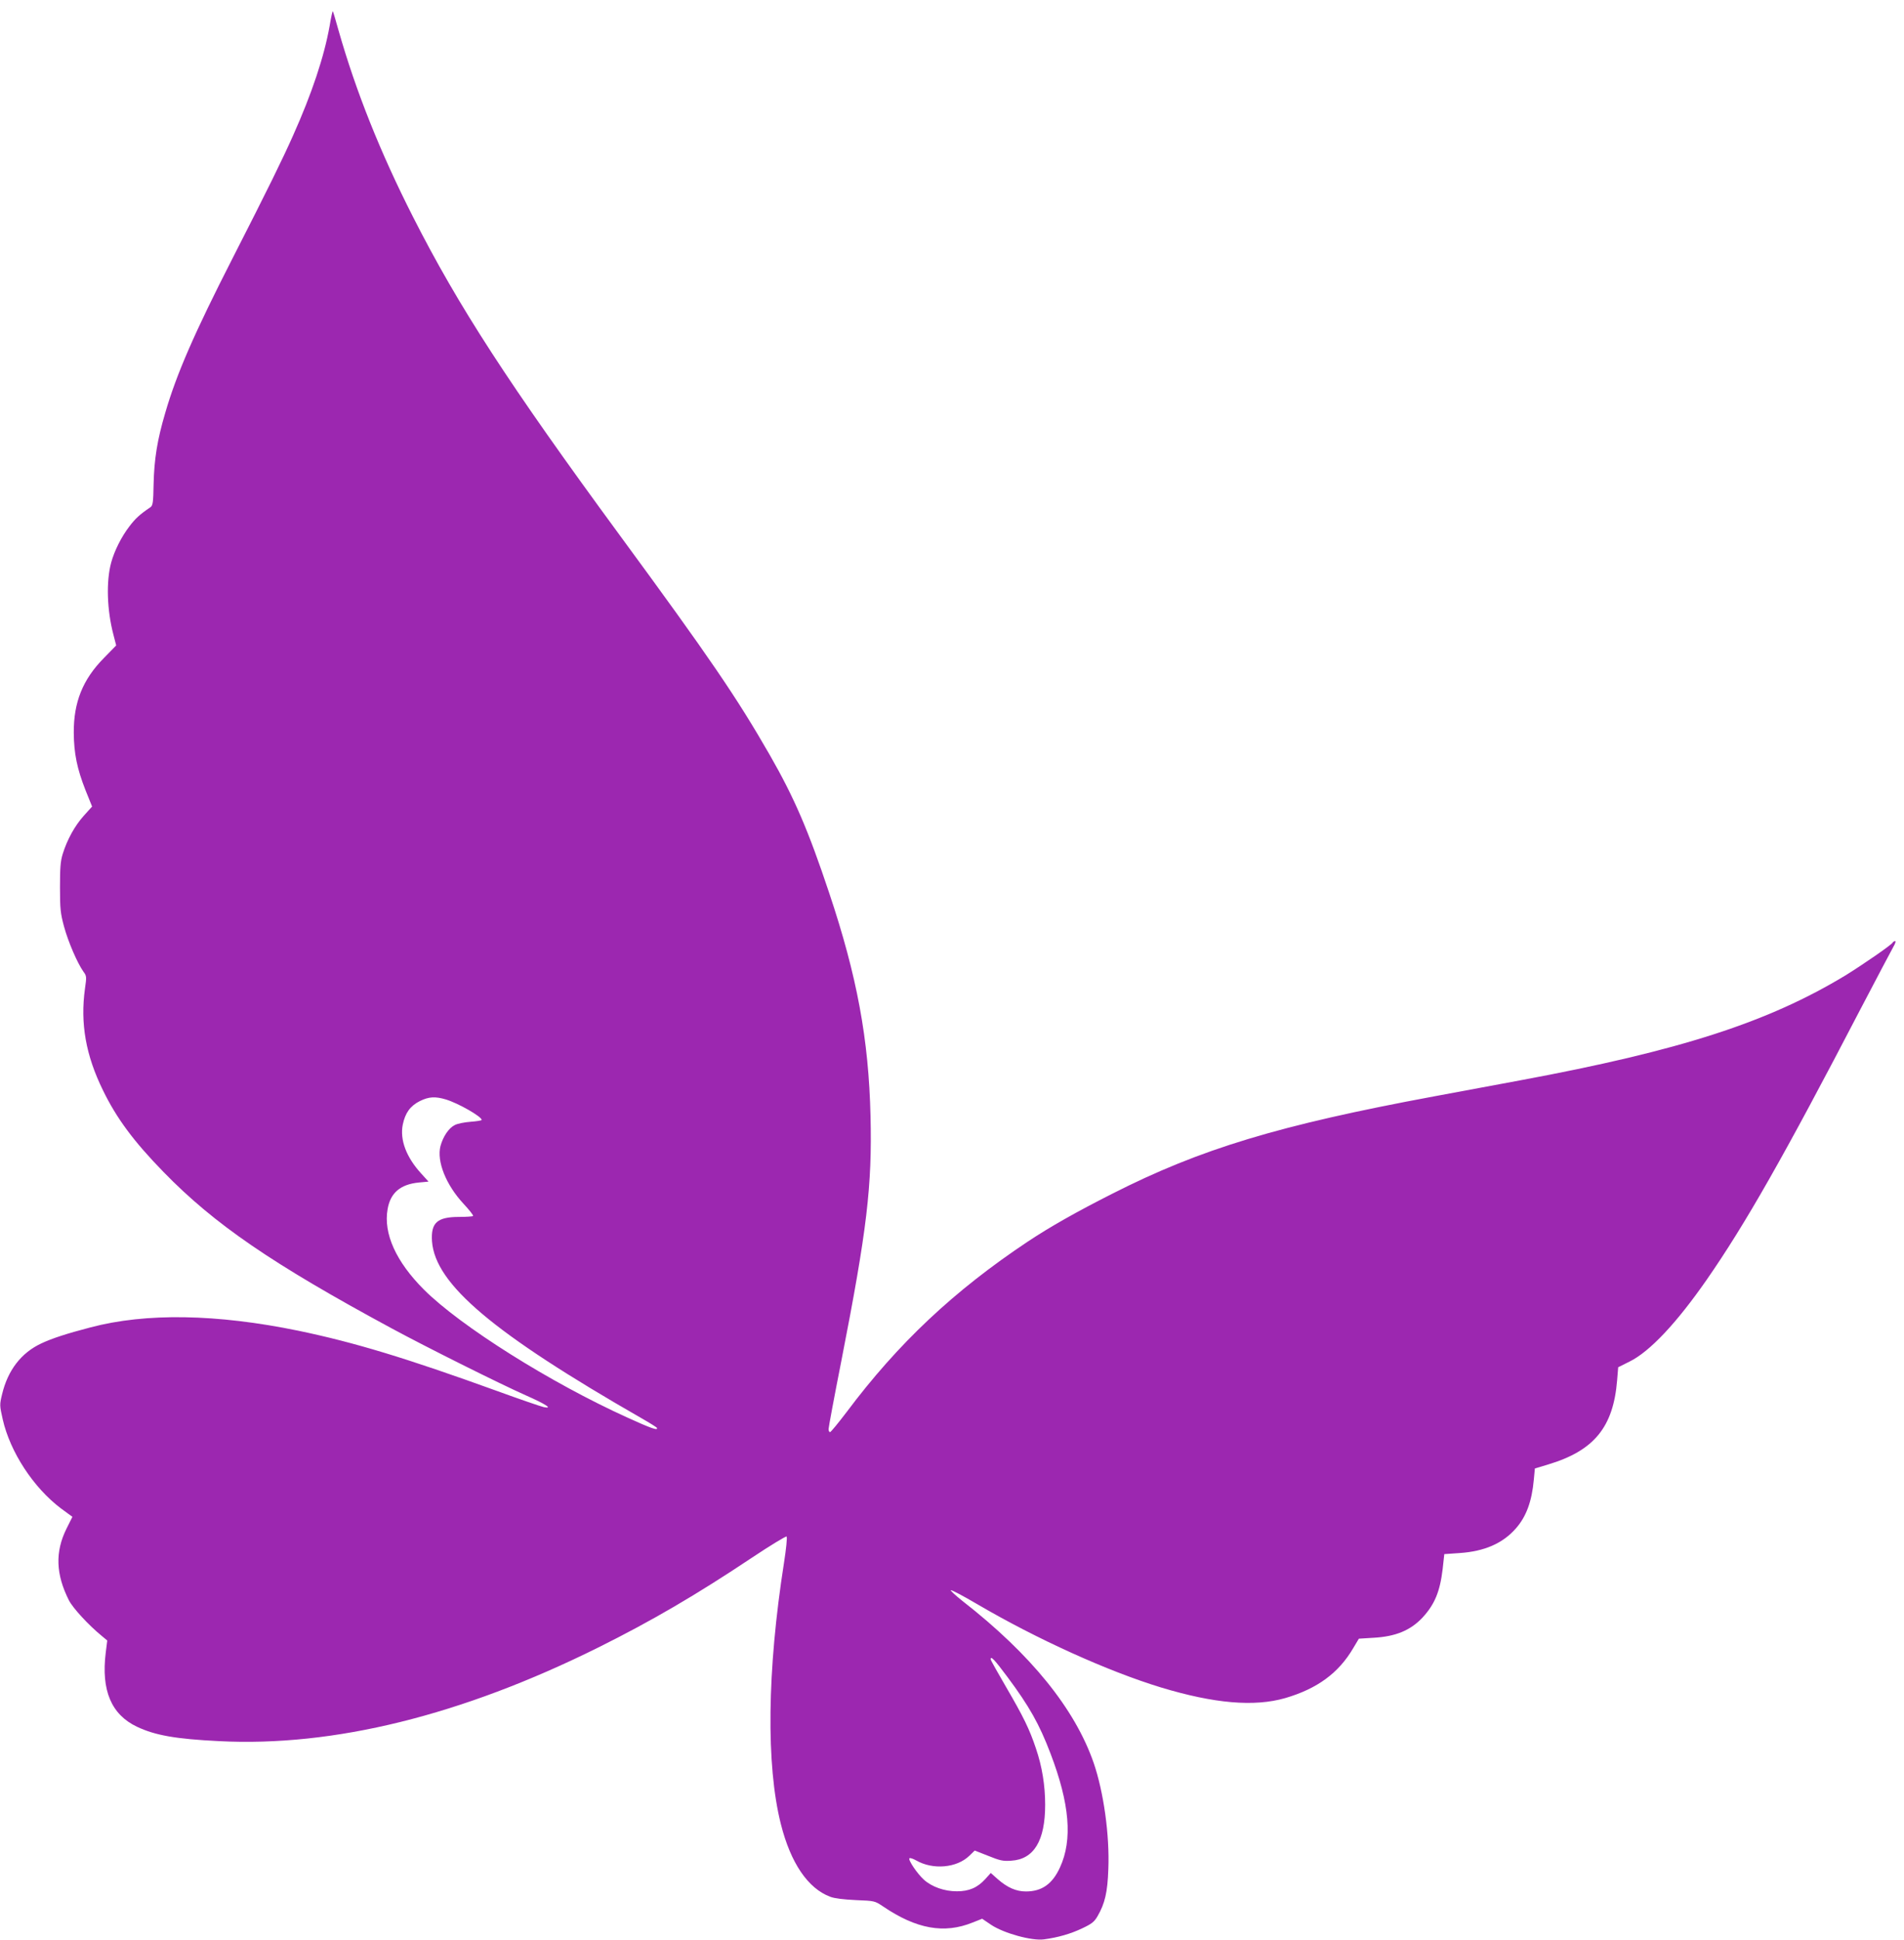 <?xml version="1.0" standalone="no"?>
<!DOCTYPE svg PUBLIC "-//W3C//DTD SVG 20010904//EN"
 "http://www.w3.org/TR/2001/REC-SVG-20010904/DTD/svg10.dtd">
<svg version="1.0" xmlns="http://www.w3.org/2000/svg"
 width="1257pt" height="1280pt" viewBox="0 0 1257 1280"
 preserveAspectRatio="xMidYMid meet">
<g transform="translate(0,1280) scale(0.1,-0.1)"
fill="#9c27b0" stroke="none">
<path d="M2176 12628 c-36 -201 -116 -443 -242 -724 -71 -159 -162 -345 -399
-809 -251 -491 -370 -764 -444 -1019 -53 -179 -73 -305 -77 -471 -2 -121 -5
-141 -21 -152 -71 -48 -100 -75 -140 -128 -52 -68 -98 -160 -119 -237 -34
-125 -28 -314 15 -477 l18 -70 -82 -84 c-139 -141 -199 -291 -198 -492 1 -137
22 -238 77 -378 l44 -109 -55 -61 c-60 -67 -110 -158 -139 -252 -15 -48 -18
-92 -18 -220 0 -142 3 -172 27 -260 27 -99 87 -239 128 -297 21 -28 21 -34 10
-111 -32 -230 5 -440 119 -672 89 -183 201 -335 400 -539 335 -344 716 -605
1505 -1031 231 -125 716 -367 890 -444 131 -58 177 -89 115 -76 -19 4 -159 52
-310 107 -600 217 -940 320 -1310 397 -540 111 -1006 119 -1373 22 -158 -41
-255 -73 -325 -106 -132 -62 -220 -176 -258 -334 -17 -70 -17 -74 4 -167 49
-215 202 -450 385 -588 l75 -55 -39 -78 c-76 -153 -71 -301 16 -473 26 -51
129 -163 217 -235 l36 -30 -10 -80 c-31 -249 37 -409 206 -489 120 -57 257
-81 541 -95 758 -39 1603 170 2505 618 354 176 649 349 1012 591 123 82 227
145 231 141 5 -5 -3 -82 -17 -172 -112 -713 -119 -1337 -21 -1725 65 -258 179
-425 326 -480 28 -11 88 -18 169 -22 124 -5 125 -5 180 -42 220 -149 403 -182
591 -106 l63 25 59 -40 c84 -56 269 -107 349 -96 92 12 178 37 251 72 64 30
81 43 103 81 48 83 66 157 71 311 9 224 -31 509 -97 701 -124 357 -415 716
-865 1067 -48 38 -83 71 -78 72 6 2 84 -39 174 -92 396 -232 863 -443 1214
-550 351 -106 615 -129 820 -70 212 62 353 166 449 330 l37 62 97 6 c146 8
244 49 323 133 80 87 115 170 133 319 l11 100 101 7 c163 11 284 63 371 162
69 78 106 178 119 322 l7 74 86 26 c305 91 432 247 457 556 l7 86 76 38 c132
65 309 253 508 539 255 367 512 818 1015 1785 108 206 206 392 218 413 12 20
17 37 12 37 -6 0 -14 -4 -17 -10 -10 -17 -201 -148 -311 -216 -511 -309 -1088
-496 -2149 -693 -148 -28 -405 -75 -570 -106 -1023 -190 -1539 -346 -2122
-642 -235 -119 -409 -217 -558 -316 -488 -325 -856 -671 -1196 -1125 -55 -72
-104 -132 -109 -132 -6 0 -10 9 -10 20 0 11 38 215 85 453 169 863 203 1152
192 1612 -12 508 -89 924 -273 1473 -138 414 -230 627 -392 910 -217 378 -394
638 -992 1452 -732 997 -1064 1509 -1364 2100 -216 425 -377 829 -491 1229
-19 68 -36 126 -38 127 -2 2 -12 -42 -21 -98z m768 -7083 c82 -25 236 -113
236 -135 0 -4 -33 -9 -72 -12 -40 -3 -88 -12 -106 -22 -40 -20 -77 -76 -94
-138 -26 -101 36 -256 152 -381 38 -41 67 -77 63 -81 -3 -3 -44 -6 -91 -6
-146 0 -188 -38 -180 -161 21 -283 402 -605 1386 -1169 51 -29 95 -57 98 -61
13 -22 -39 -4 -194 67 -508 230 -1100 602 -1343 844 -184 184 -269 370 -240
532 19 108 85 163 206 175 l64 6 -48 53 c-99 108 -142 223 -122 323 16 77 49
123 112 155 60 30 103 32 173 11z m3708 -3812 c143 -192 210 -311 283 -503
127 -332 147 -570 63 -752 -50 -110 -120 -159 -225 -159 -64 0 -122 25 -187
82 l-45 40 -36 -40 c-52 -57 -107 -81 -188 -81 -82 0 -165 29 -218 77 -43 39
-105 130 -95 141 4 4 24 -3 44 -14 111 -64 269 -50 352 31 l35 34 89 -35 c77
-31 97 -36 152 -32 150 9 224 132 224 369 0 127 -20 252 -61 372 -42 126 -82
208 -197 405 -56 96 -102 178 -102 183 0 25 25 -1 112 -118z"/>
</g>
</svg>
